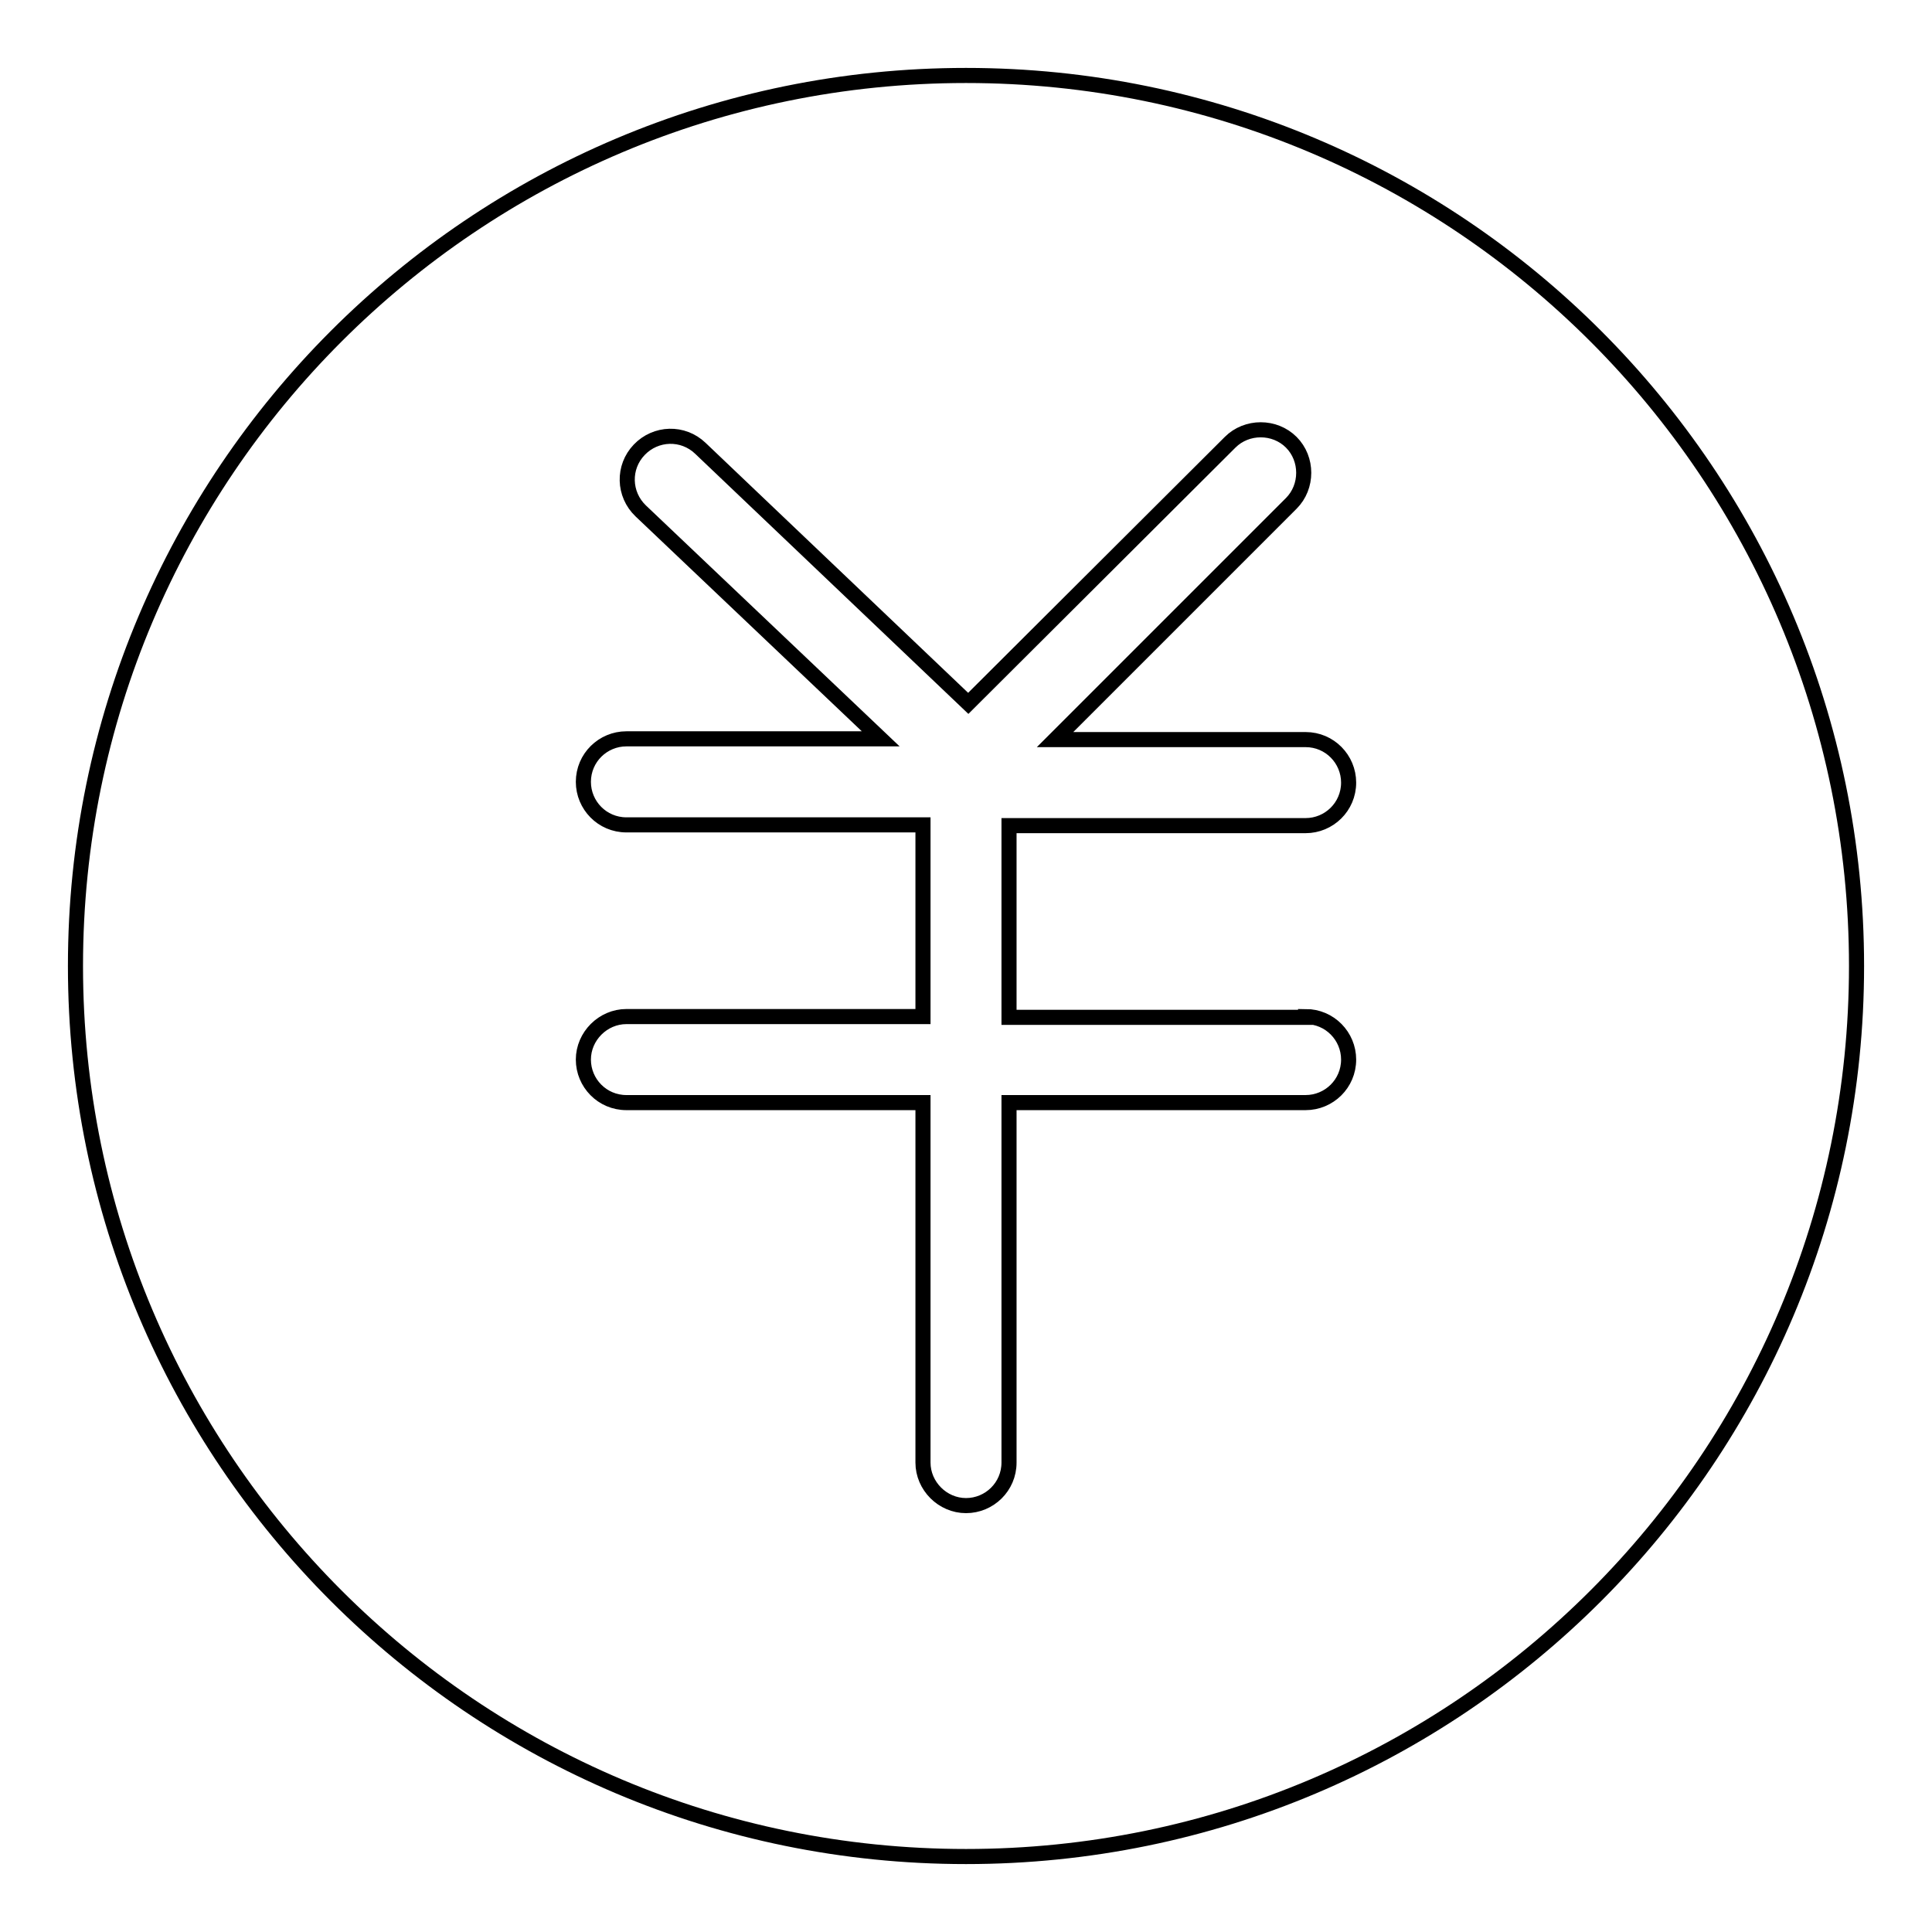 <?xml version="1.0" encoding="utf-8"?>
<!-- Svg Vector Icons : http://www.onlinewebfonts.com/icon -->
<!DOCTYPE svg PUBLIC "-//W3C//DTD SVG 1.1//EN" "http://www.w3.org/Graphics/SVG/1.1/DTD/svg11.dtd">
<svg version="1.1" xmlns="http://www.w3.org/2000/svg" xmlns:xlink="http://www.w3.org/1999/xlink" x="0px" y="0px" viewBox="0 0 256 256" enable-background="new 0 0 256 256" xml:space="preserve">
<g> <path stroke-width="2" fill-opacity="0" stroke="#000000"  d="M128,10C62.8,10,10,62.8,10,128s52.8,118,118,118s118-52.8,118-118S193.2,10,128,10z M173,134.7L173,134.7 c3.2,0,5.7,2.6,5.7,5.7c0,3.2-2.6,5.7-5.7,5.7h-39.3v47.7c0,3.2-2.6,5.7-5.7,5.7s-5.7-2.6-5.7-5.7v-47.7H83c-3.2,0-5.7-2.6-5.7-5.7 s2.6-5.7,5.7-5.7h39.3v-25.4H83c-3.2,0-5.7-2.6-5.7-5.7c0-3.2,2.6-5.7,5.7-5.7h33.7L84.9,67.7c-2.3-2.2-2.4-5.8-0.2-8.1 c2.2-2.3,5.8-2.4,8.1-0.2l35.5,33.8L163,58.6c2.2-2.2,5.9-2.2,8.1,0c2.2,2.2,2.2,5.9,0,8.1l-31.3,31.3H173c3.2,0,5.7,2.6,5.7,5.7 c0,3.2-2.6,5.7-5.7,5.7h-39.3v25.4H173L173,134.7z"/></g>
</svg>